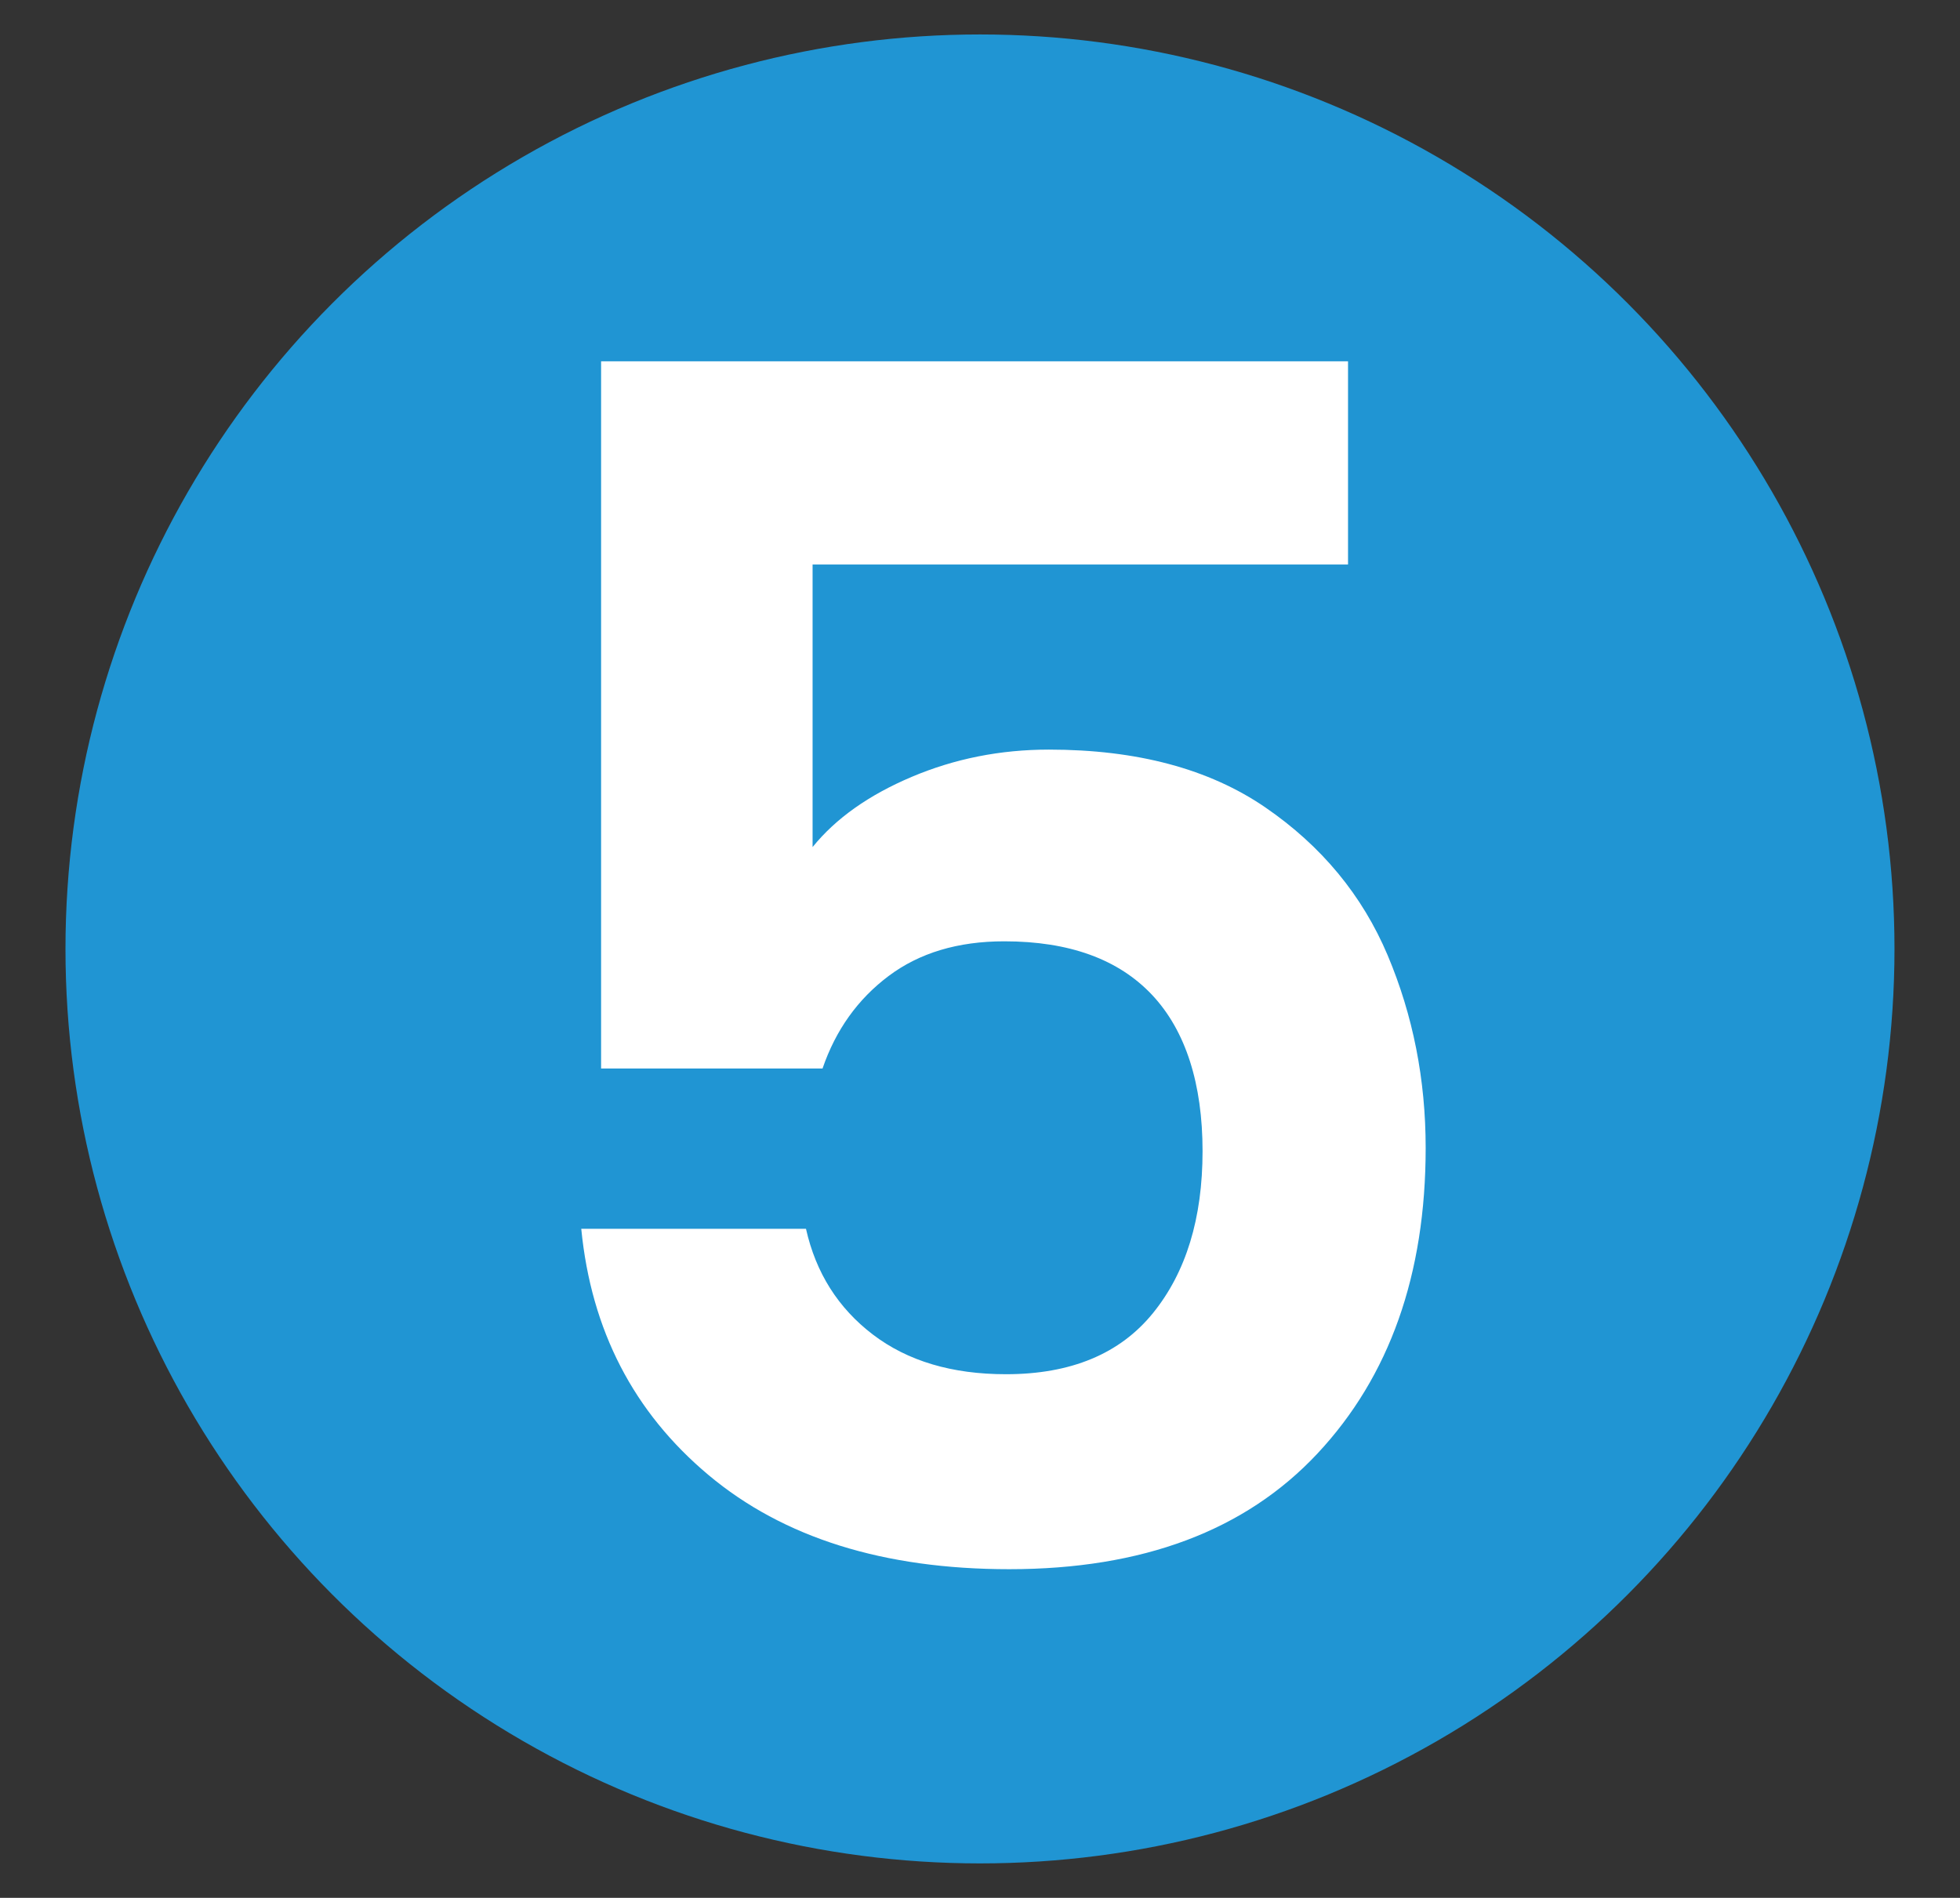 <?xml version="1.0" encoding="UTF-8"?>
<svg id="_àð_1" data-name="˜àð_1" xmlns="http://www.w3.org/2000/svg" viewBox="0 0 581.91 563.48">
  <rect x="0" y="0" width="581.91" height="563.48" fill="#333333" stroke="none"/>
  <defs>
    <style>
      .cls-1 {
        fill: #fff;
      }

      .cls-2 {
        fill: #2095d3;
      }
    </style>
  </defs>
  <circle class="cls-2" cx="290.95" cy="281.74" r="271.51"/>
  <path class="cls-1" d="M400.21,167.61h-158.96v83.89c6.87-8.5,16.68-15.45,29.44-20.85,12.76-5.4,26.32-8.09,40.72-8.09,26.16,0,47.59,5.73,64.27,17.17,16.68,11.45,28.78,26.09,36.31,43.91,7.52,17.83,11.28,36.88,11.28,57.16,0,37.62-10.72,67.87-32.13,90.76-21.43,22.9-51.93,34.34-91.5,34.34-37.29,0-67.05-9.32-89.29-27.96-22.25-18.64-34.83-43-37.78-73.1h66.72c2.94,13.09,9.57,23.55,19.87,31.4,10.3,7.85,23.46,11.77,39.49,11.77,19.29,0,33.85-6.05,43.66-18.15,9.81-12.1,14.72-28.13,14.72-48.08s-4.99-35.73-14.96-46.36c-9.98-10.62-24.62-15.94-43.91-15.94-13.74,0-25.19,3.43-34.34,10.3-9.16,6.87-15.7,16.03-19.62,27.47h-65.74V107.27h221.76v60.35Z"/>
</svg>